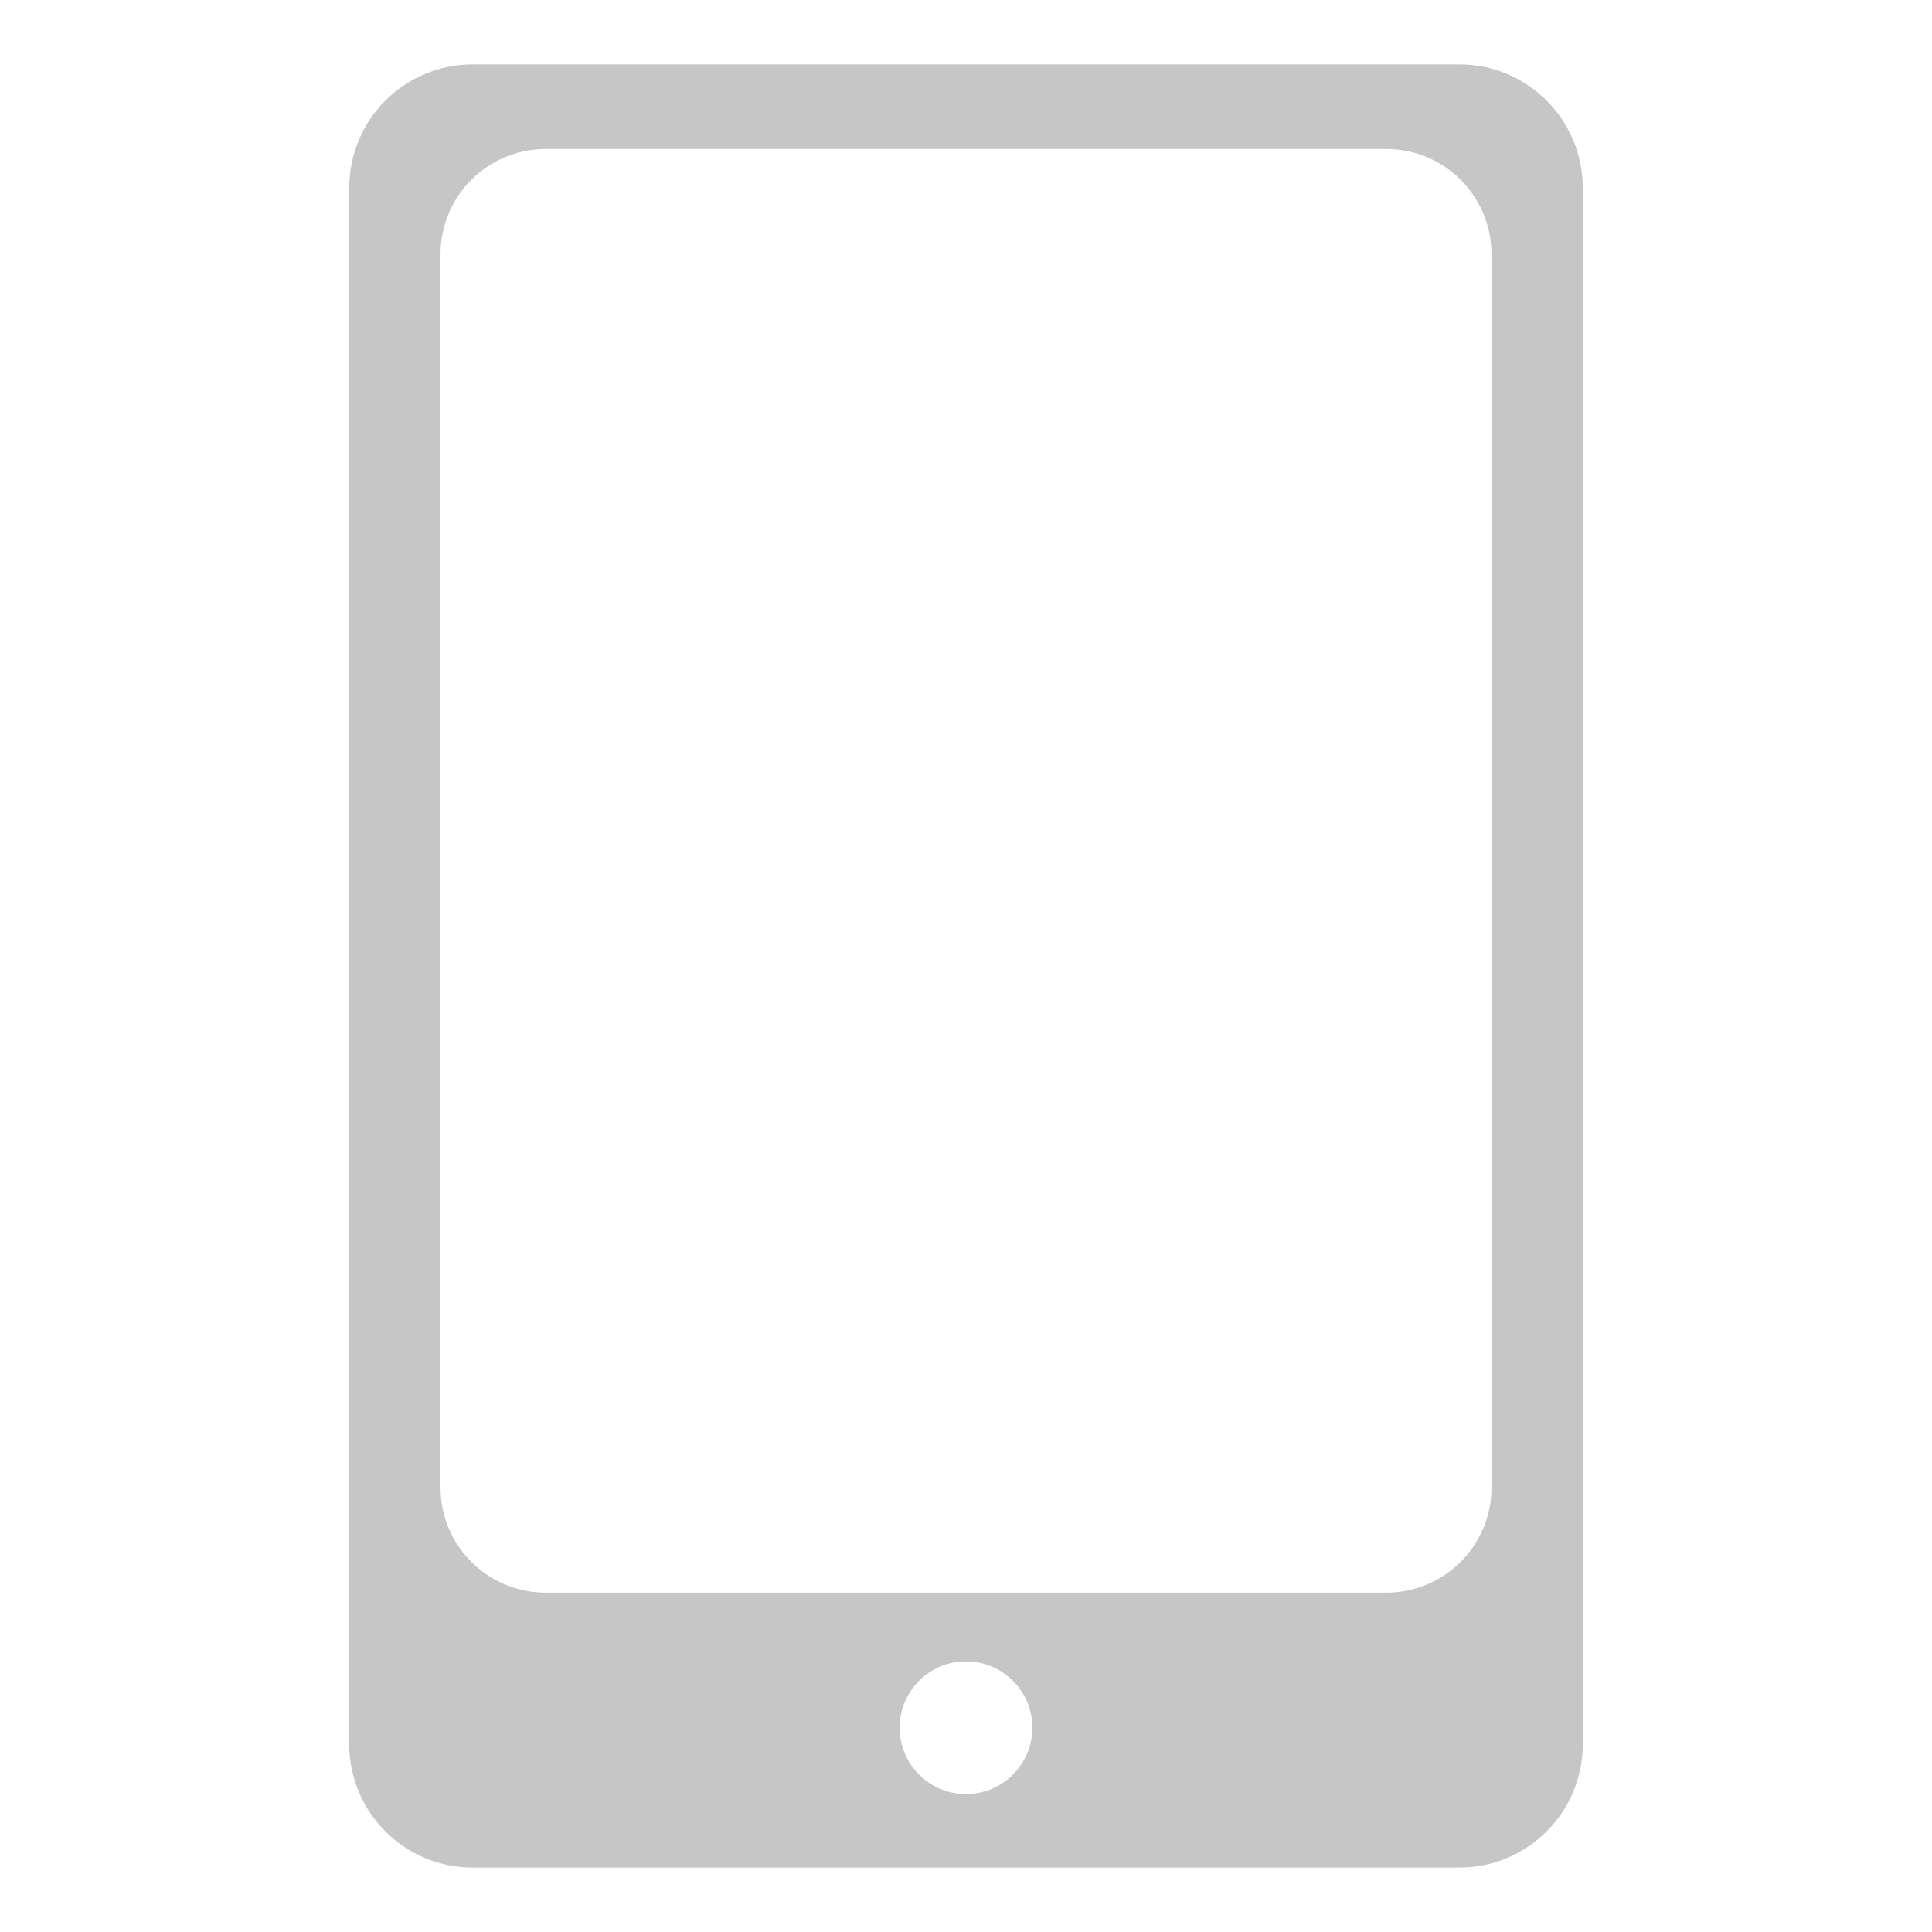 <?xml version="1.0" encoding="UTF-8" standalone="no"?><!DOCTYPE svg PUBLIC "-//W3C//DTD SVG 1.1//EN" "http://www.w3.org/Graphics/SVG/1.1/DTD/svg11.dtd"><svg width="100%" height="100%" viewBox="0 0 75 75" version="1.1" xmlns="http://www.w3.org/2000/svg" xmlns:xlink="http://www.w3.org/1999/xlink" xml:space="preserve" xmlns:serif="http://www.serif.com/" style="fill-rule:evenodd;clip-rule:evenodd;stroke-linejoin:round;stroke-miterlimit:1.414;"><g><path d="M56.653,72.5l-38.306,0c-2.643,0 -4.789,-2.146 -4.789,-4.788l0,-60.424c0,-2.642 2.146,-4.788 4.789,-4.788l38.306,0c2.643,0 4.789,2.146 4.789,4.788l0,60.424c0,2.642 -2.146,4.788 -4.789,4.788Zm-19.153,-8.006c1.422,0 2.577,1.154 2.577,2.576c0,1.422 -1.155,2.577 -2.577,2.577c-1.422,0 -2.577,-1.155 -2.577,-2.577c0,-1.422 1.155,-2.576 2.577,-2.576Zm16.319,-58.71l-32.638,0c-2.252,0 -4.08,1.828 -4.08,4.079l0,47.884c0,2.251 1.828,4.08 4.08,4.08l32.638,0c2.252,0 4.08,-1.829 4.08,-4.08l0,-47.884c0,-2.251 -1.828,-4.079 -4.08,-4.079Z" style="fill:#c6c6c6;"/></g></svg>
